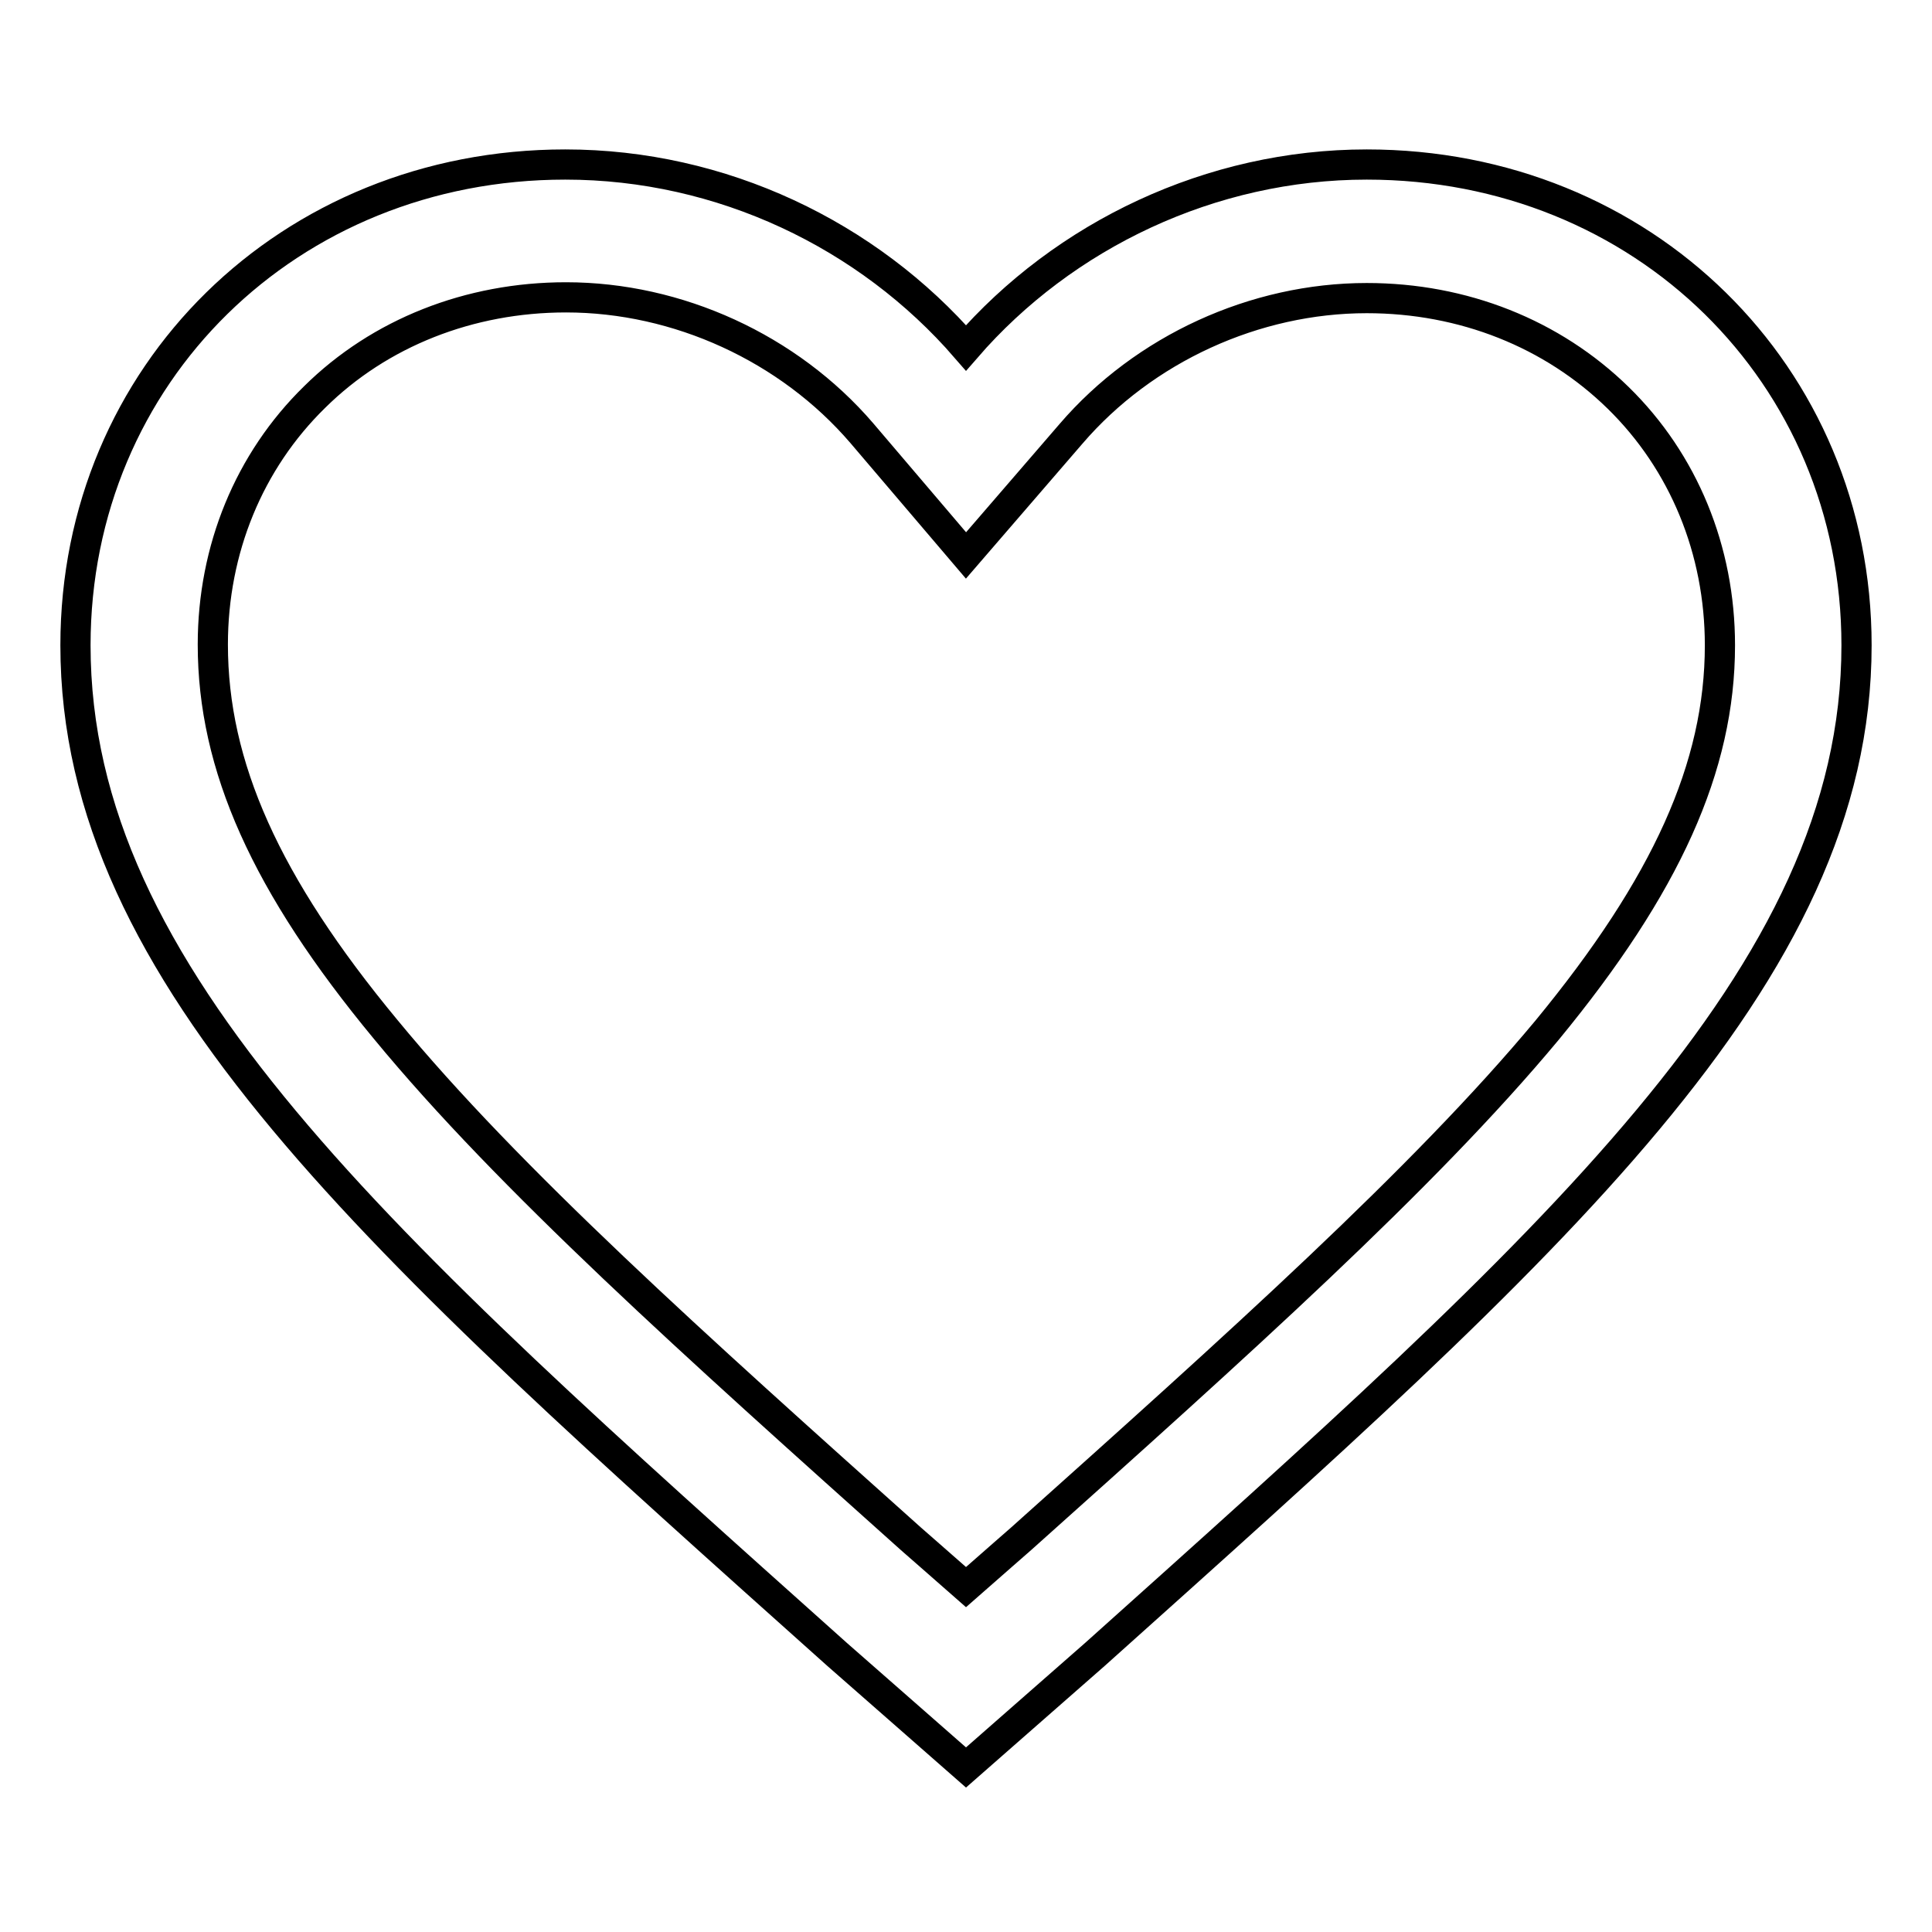 <?xml version="1.0" encoding="utf-8"?>
<!-- Svg Vector Icons : http://www.onlinewebfonts.com/icon -->
<!DOCTYPE svg PUBLIC "-//W3C//DTD SVG 1.1//EN" "http://www.w3.org/Graphics/SVG/1.1/DTD/svg11.dtd">
<svg version="1.1" xmlns="http://www.w3.org/2000/svg" xmlns:xlink="http://www.w3.org/1999/xlink" x="0px" y="0px" viewBox="0 0 256 256" enable-background="new 0 0 256 256" xml:space="preserve">
<g> <path stroke-width="4" fill-opacity="0" stroke="#000000"  d="M181.1,21.8c-20.6,0-40.1,9.3-53.1,24.3c-13-15-32.4-24.3-53.1-24.3C38.3,21.8,10,49.6,10,85.5 c0,44,40.1,79.3,100.9,133.7l17.1,15l17.1-15C205.9,164.7,246,129.4,246,85.5C246,49.6,217.7,21.8,181.1,21.8L181.1,21.8z  M135.3,203.9l-2.4,2.1l-4.9,4.3l-4.9-4.3l-2.4-2.1c-28.6-25.6-53.3-47.7-69.6-67.5c-15.9-19.2-22.9-34.9-22.9-51 c0-12.6,4.8-24.3,13.5-32.8c8.6-8.5,20.5-13.2,33.3-13.2c14.8,0,29.5,6.7,39.2,18L128,73.6l13.9-16.1c9.7-11.3,24.4-18,39.2-18 c12.8,0,24.6,4.7,33.3,13.2c8.7,8.5,13.5,20.2,13.5,32.8c0,16.1-7.1,31.8-22.9,51C188.6,156.2,163.9,178.3,135.3,203.9L135.3,203.9 z"/></g>
</svg>